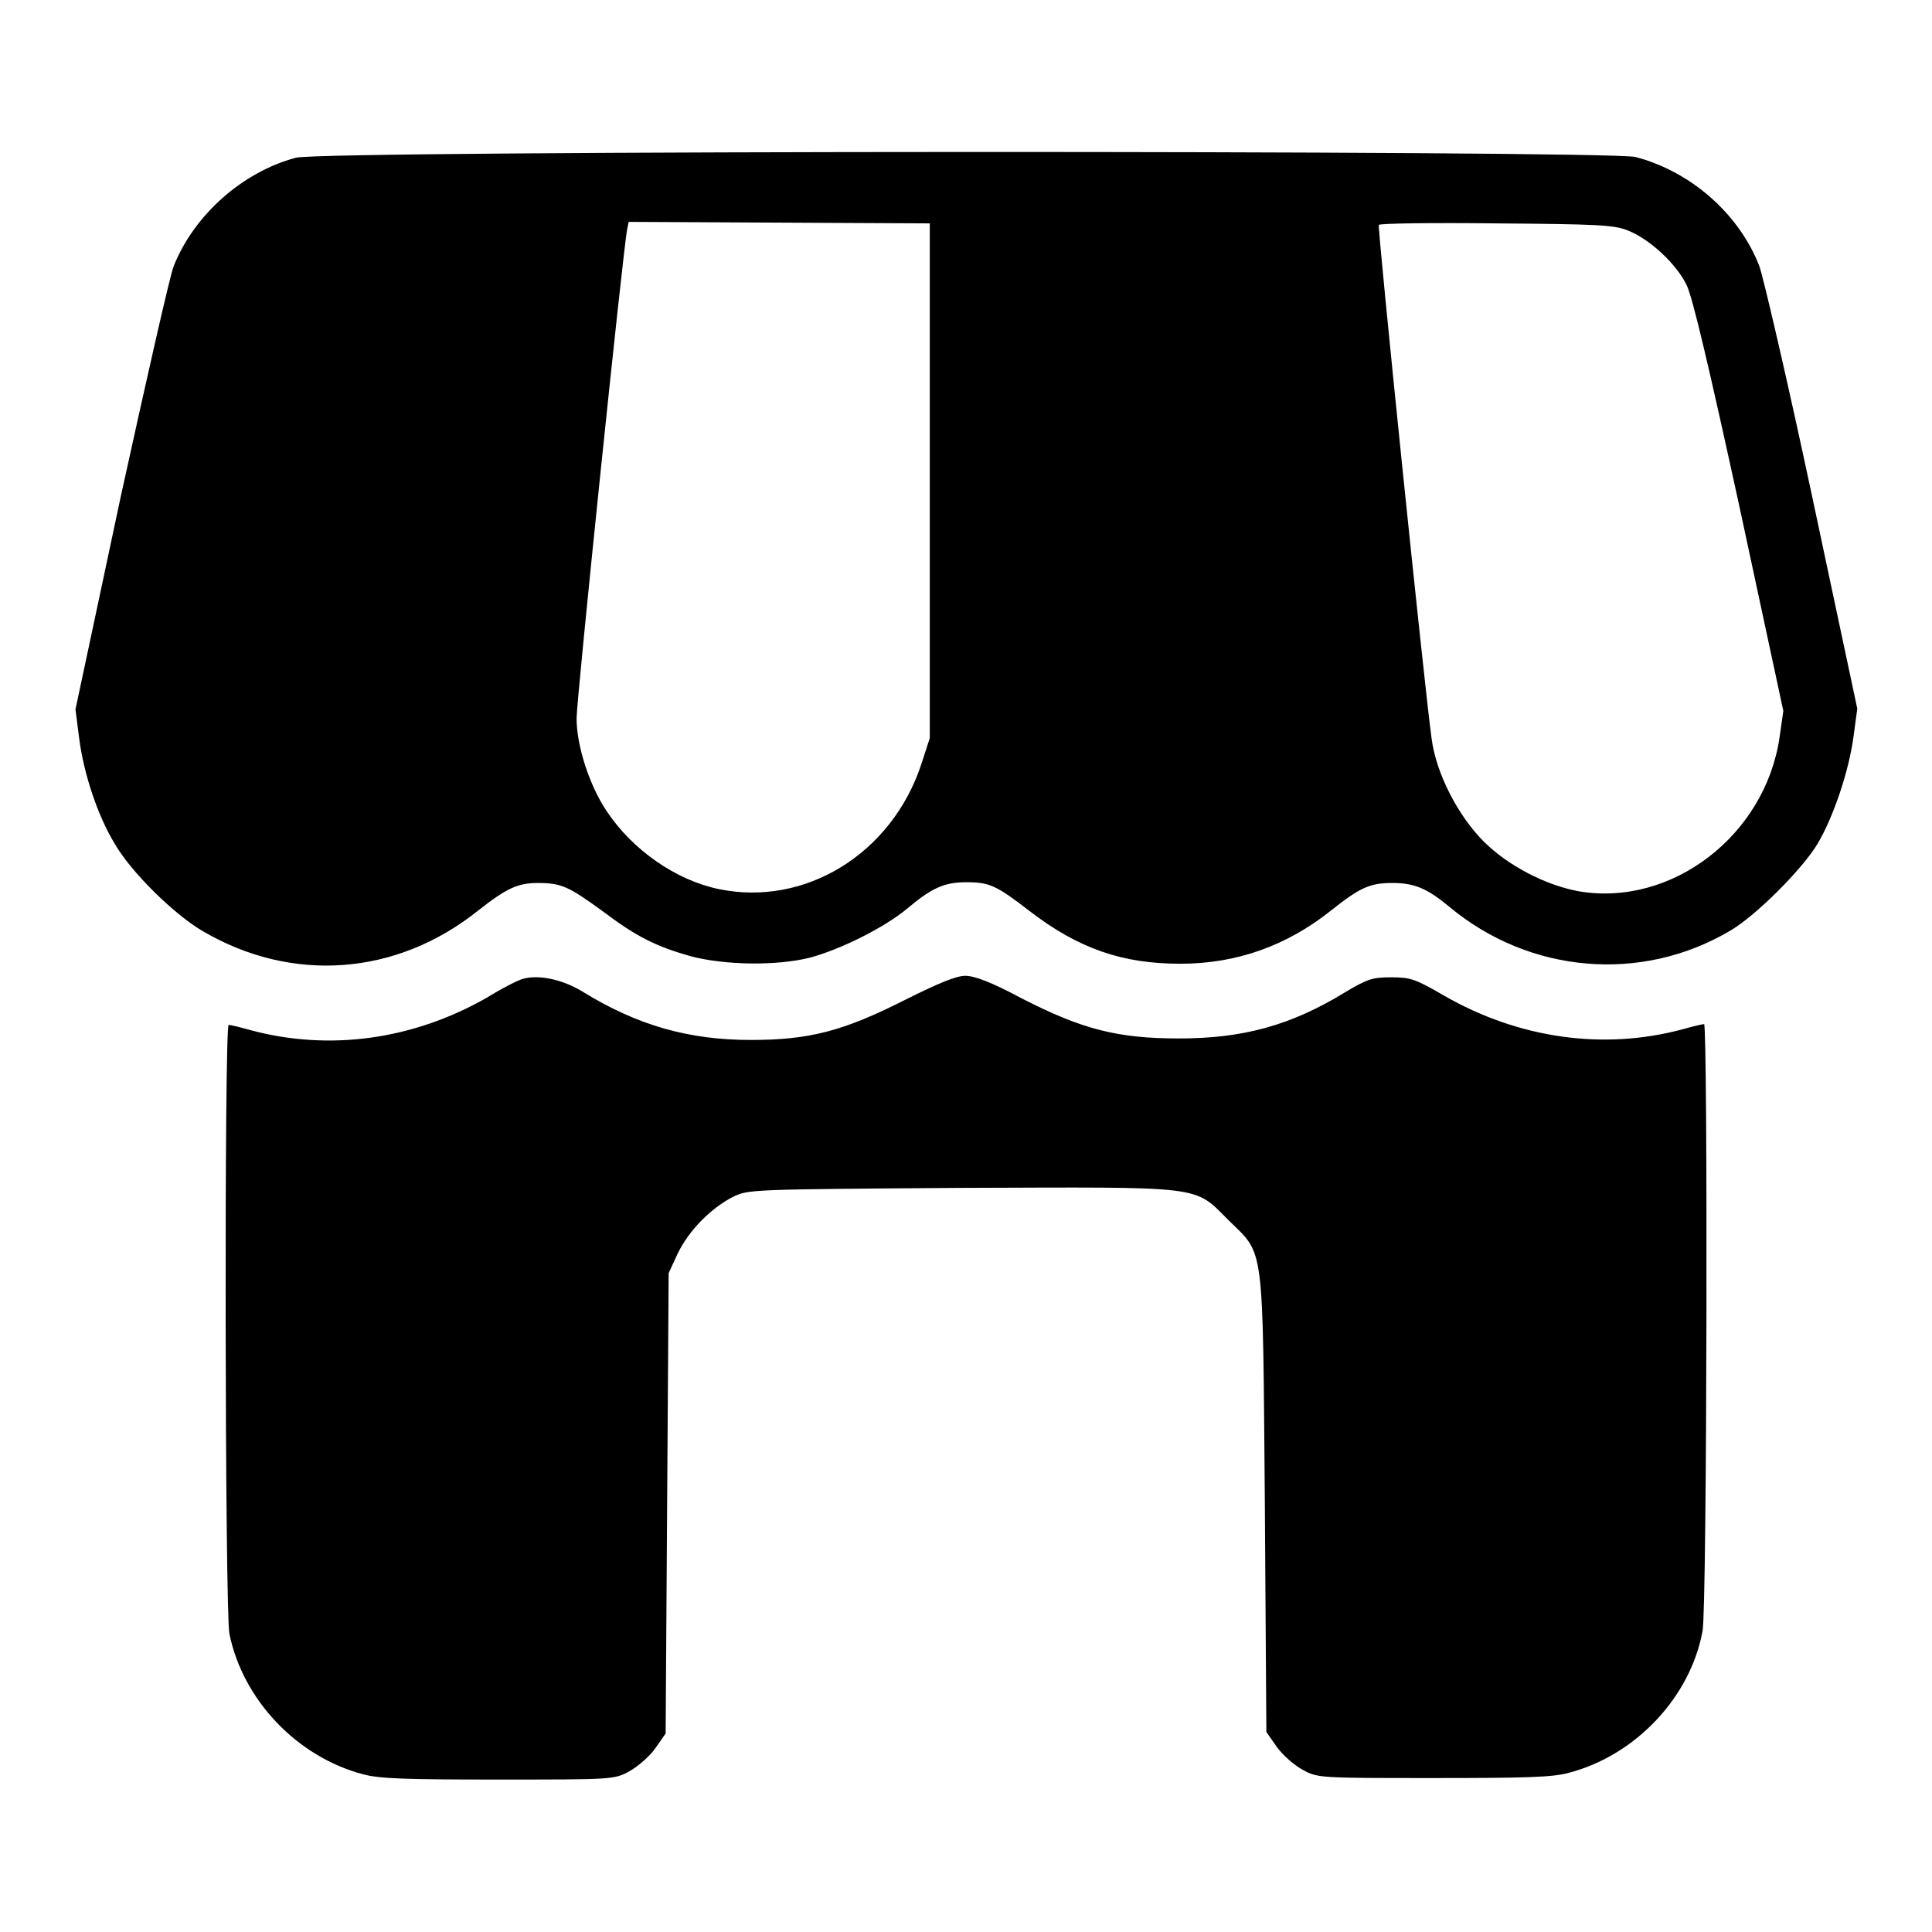<?xml version="1.0" encoding="UTF-8"?>
<svg xmlns="http://www.w3.org/2000/svg" xmlns:xlink="http://www.w3.org/1999/xlink" version="1.1" x="0px" y="0px" viewBox="0 0 256 256" xml:space="preserve">
<g><g><g><path fill="#000000" d="M39.2,20.9c-7.1,1.9-13.5,7.6-16.2,14.4c-0.5,1.3-3.6,15-7,30.5l-6,28.2l0.5,3.9c0.6,4.6,2.4,10.1,4.7,13.9c2.2,3.8,7.9,9.4,11.7,11.6c11.8,6.9,25.6,5.9,36.4-2.7c3.8-3,5.3-3.7,8-3.7c3.1,0,4.1,0.5,8.5,3.7c4.5,3.4,7.1,4.7,11.7,6c4.5,1.2,11.4,1.3,15.8,0.2c4.1-1.1,9.9-4,12.9-6.5c3.2-2.7,4.9-3.5,7.8-3.5c3.1,0,4,0.4,8.4,3.8c6.5,5,12.3,7,20,7c7.5,0,14.1-2.4,19.9-7c3.9-3.1,5.2-3.7,8.2-3.7c2.9,0,4.6,0.7,7.6,3.2c10.6,8.8,25.4,10.1,37.2,3.1c3.4-2,9.6-8.2,11.6-11.6c2.1-3.6,4.1-9.6,4.7-14.1l0.5-3.7l-6-28.2c-3.3-15.5-6.5-29.2-7-30.5c-2.7-6.9-9.1-12.5-16.4-14.4C212.7,19.9,42.9,19.9,39.2,20.9z M123.2,63.7v34.1l-1.1,3.4c-3.9,11.9-15.4,19-26.9,16.6c-5.7-1.2-11.4-5.2-14.8-10.3c-2.3-3.4-4-8.7-4-12.3c0-2.6,6.2-62.5,6.7-64.8l0.2-1l20,0.1l19.9,0.1L123.2,63.7L123.2,63.7z M215.6,30.5c2.9,1.1,6.5,4.4,7.9,7.3c0.8,1.7,2.9,10.6,7,29.4l5.8,27l-0.5,3.5c-1.9,13-14.3,22.5-26.6,20.4c-4.4-0.8-9.4-3.4-12.6-6.6c-3.4-3.4-6.3-9-6.9-13.6c-0.9-6.3-7.2-67.7-7-68.1c0.1-0.2,7.1-0.3,15.5-0.2C211.5,29.7,213.8,29.8,215.6,30.5z"></path><path fill="#000000" d="M69.3,129.7c-0.5,0.1-2.7,1.2-4.8,2.5c-9.8,5.6-20.9,7.1-31.3,4.3c-1.4-0.4-2.7-0.7-2.9-0.7c-0.6,0-0.5,77.9,0.1,80.7c1.8,8.8,9,16.3,17.7,18.6c2.2,0.6,5.8,0.7,18,0.7c15.1,0,15.3,0,17.3-1.1c1.1-0.6,2.7-2,3.4-3l1.4-2l0.2-30.5l0.2-30.5l1.2-2.6c1.5-3.1,4.4-6,7.3-7.5c2.1-1,2.1-1,30.2-1.2c32.6-0.1,30.8-0.4,35.5,4.3c4.8,4.7,4.5,2.6,4.8,37.6l0.2,30.2l1.4,2c0.8,1.1,2.3,2.4,3.4,3c2,1.1,2.2,1.1,17.3,1.1c12.3,0,15.9-0.1,18-0.7c8.8-2.3,16.1-10,17.7-18.8c0.6-3.2,0.7-80.4,0.2-80.4c-0.2,0-1.5,0.3-2.9,0.7c-10.5,2.8-21.7,1.2-31.6-4.5c-3.8-2.2-4.4-2.4-7-2.4c-2.4,0-3.1,0.2-6.1,2c-7.2,4.4-13.5,6.1-22,6.1c-8.1,0-12.8-1.2-20.8-5.3c-4.1-2.2-6.3-3-7.5-3c-1.2,0-3.6,1-8,3.2c-8.1,4.1-12.6,5.3-20.4,5.3c-8.2,0-15-1.9-22.3-6.4C74.6,129.8,71.4,129.1,69.3,129.7z"></path></g></g></g>
</svg>
